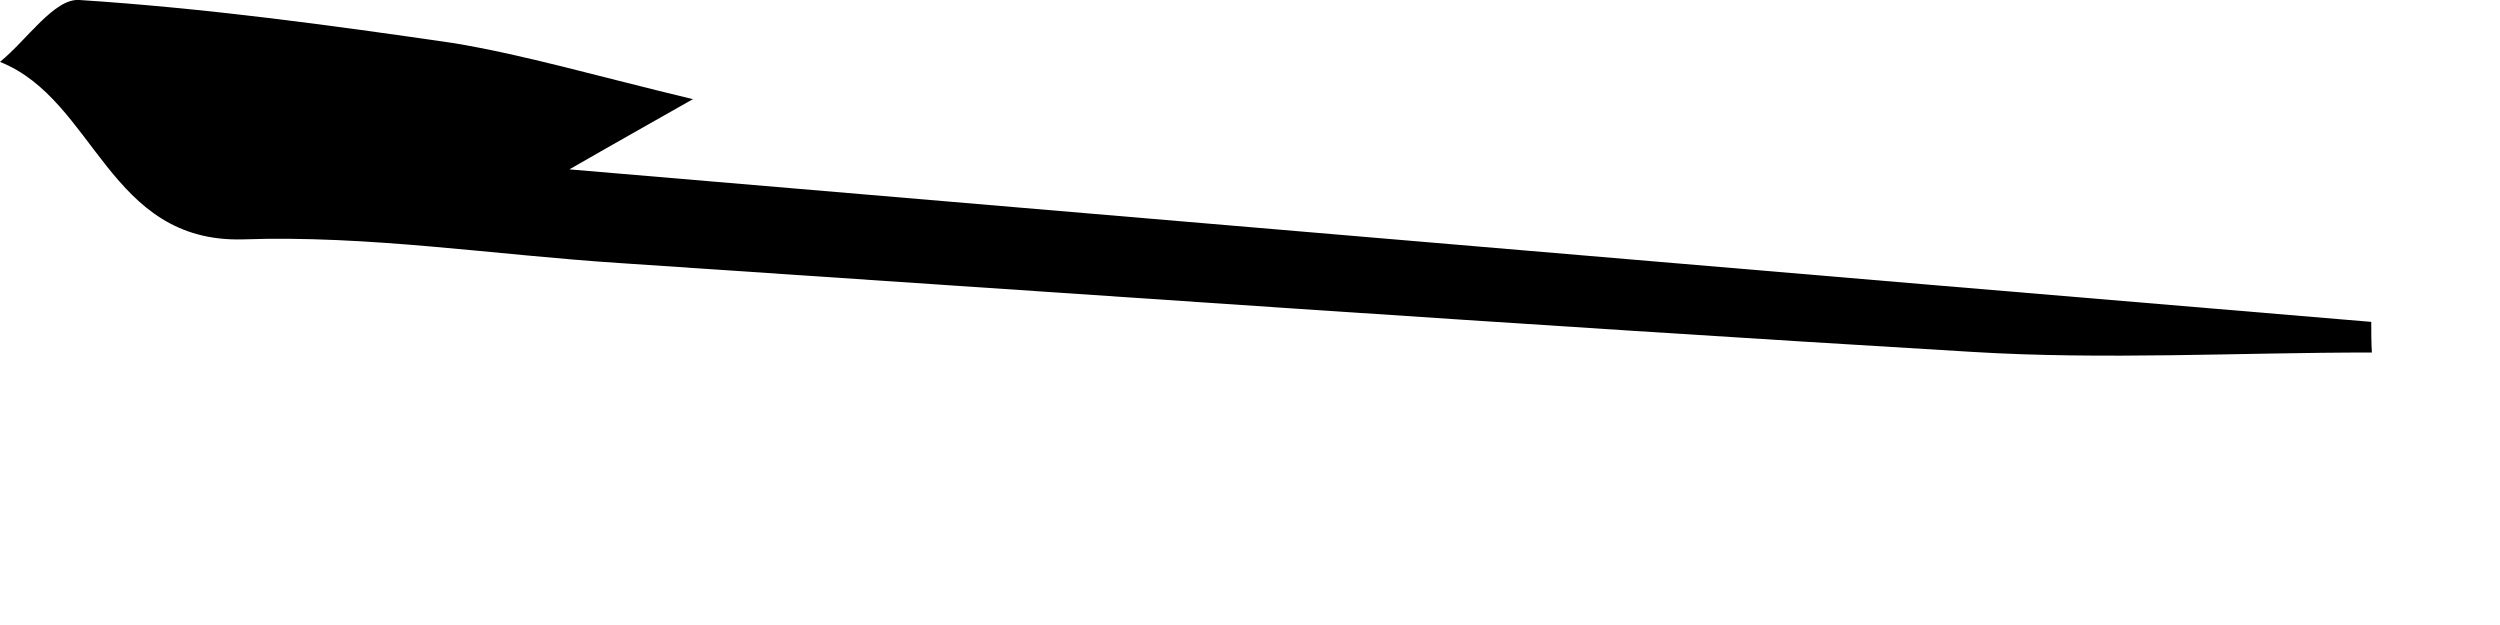 <?xml version="1.0" encoding="utf-8"?>
<svg xmlns="http://www.w3.org/2000/svg" fill="none" height="100%" overflow="visible" preserveAspectRatio="none" style="display: block;" viewBox="0 0 4 1" width="100%">
<path d="M1.108 0.159C1.036 0.2 0.998 0.221 0.911 0.271C1.904 0.355 2.849 0.436 3.794 0.515C3.794 0.531 3.794 0.548 3.795 0.564C3.581 0.564 3.367 0.576 3.155 0.563C2.434 0.52 1.712 0.469 0.993 0.421C0.792 0.408 0.589 0.376 0.389 0.383C0.173 0.389 0.153 0.16 0 0.099C0.043 0.064 0.087 -0.003 0.127 0C0.328 0.013 0.527 0.04 0.726 0.069C0.84 0.088 0.952 0.121 1.11 0.159H1.108Z" fill="black" id="Vector"/>
</svg>